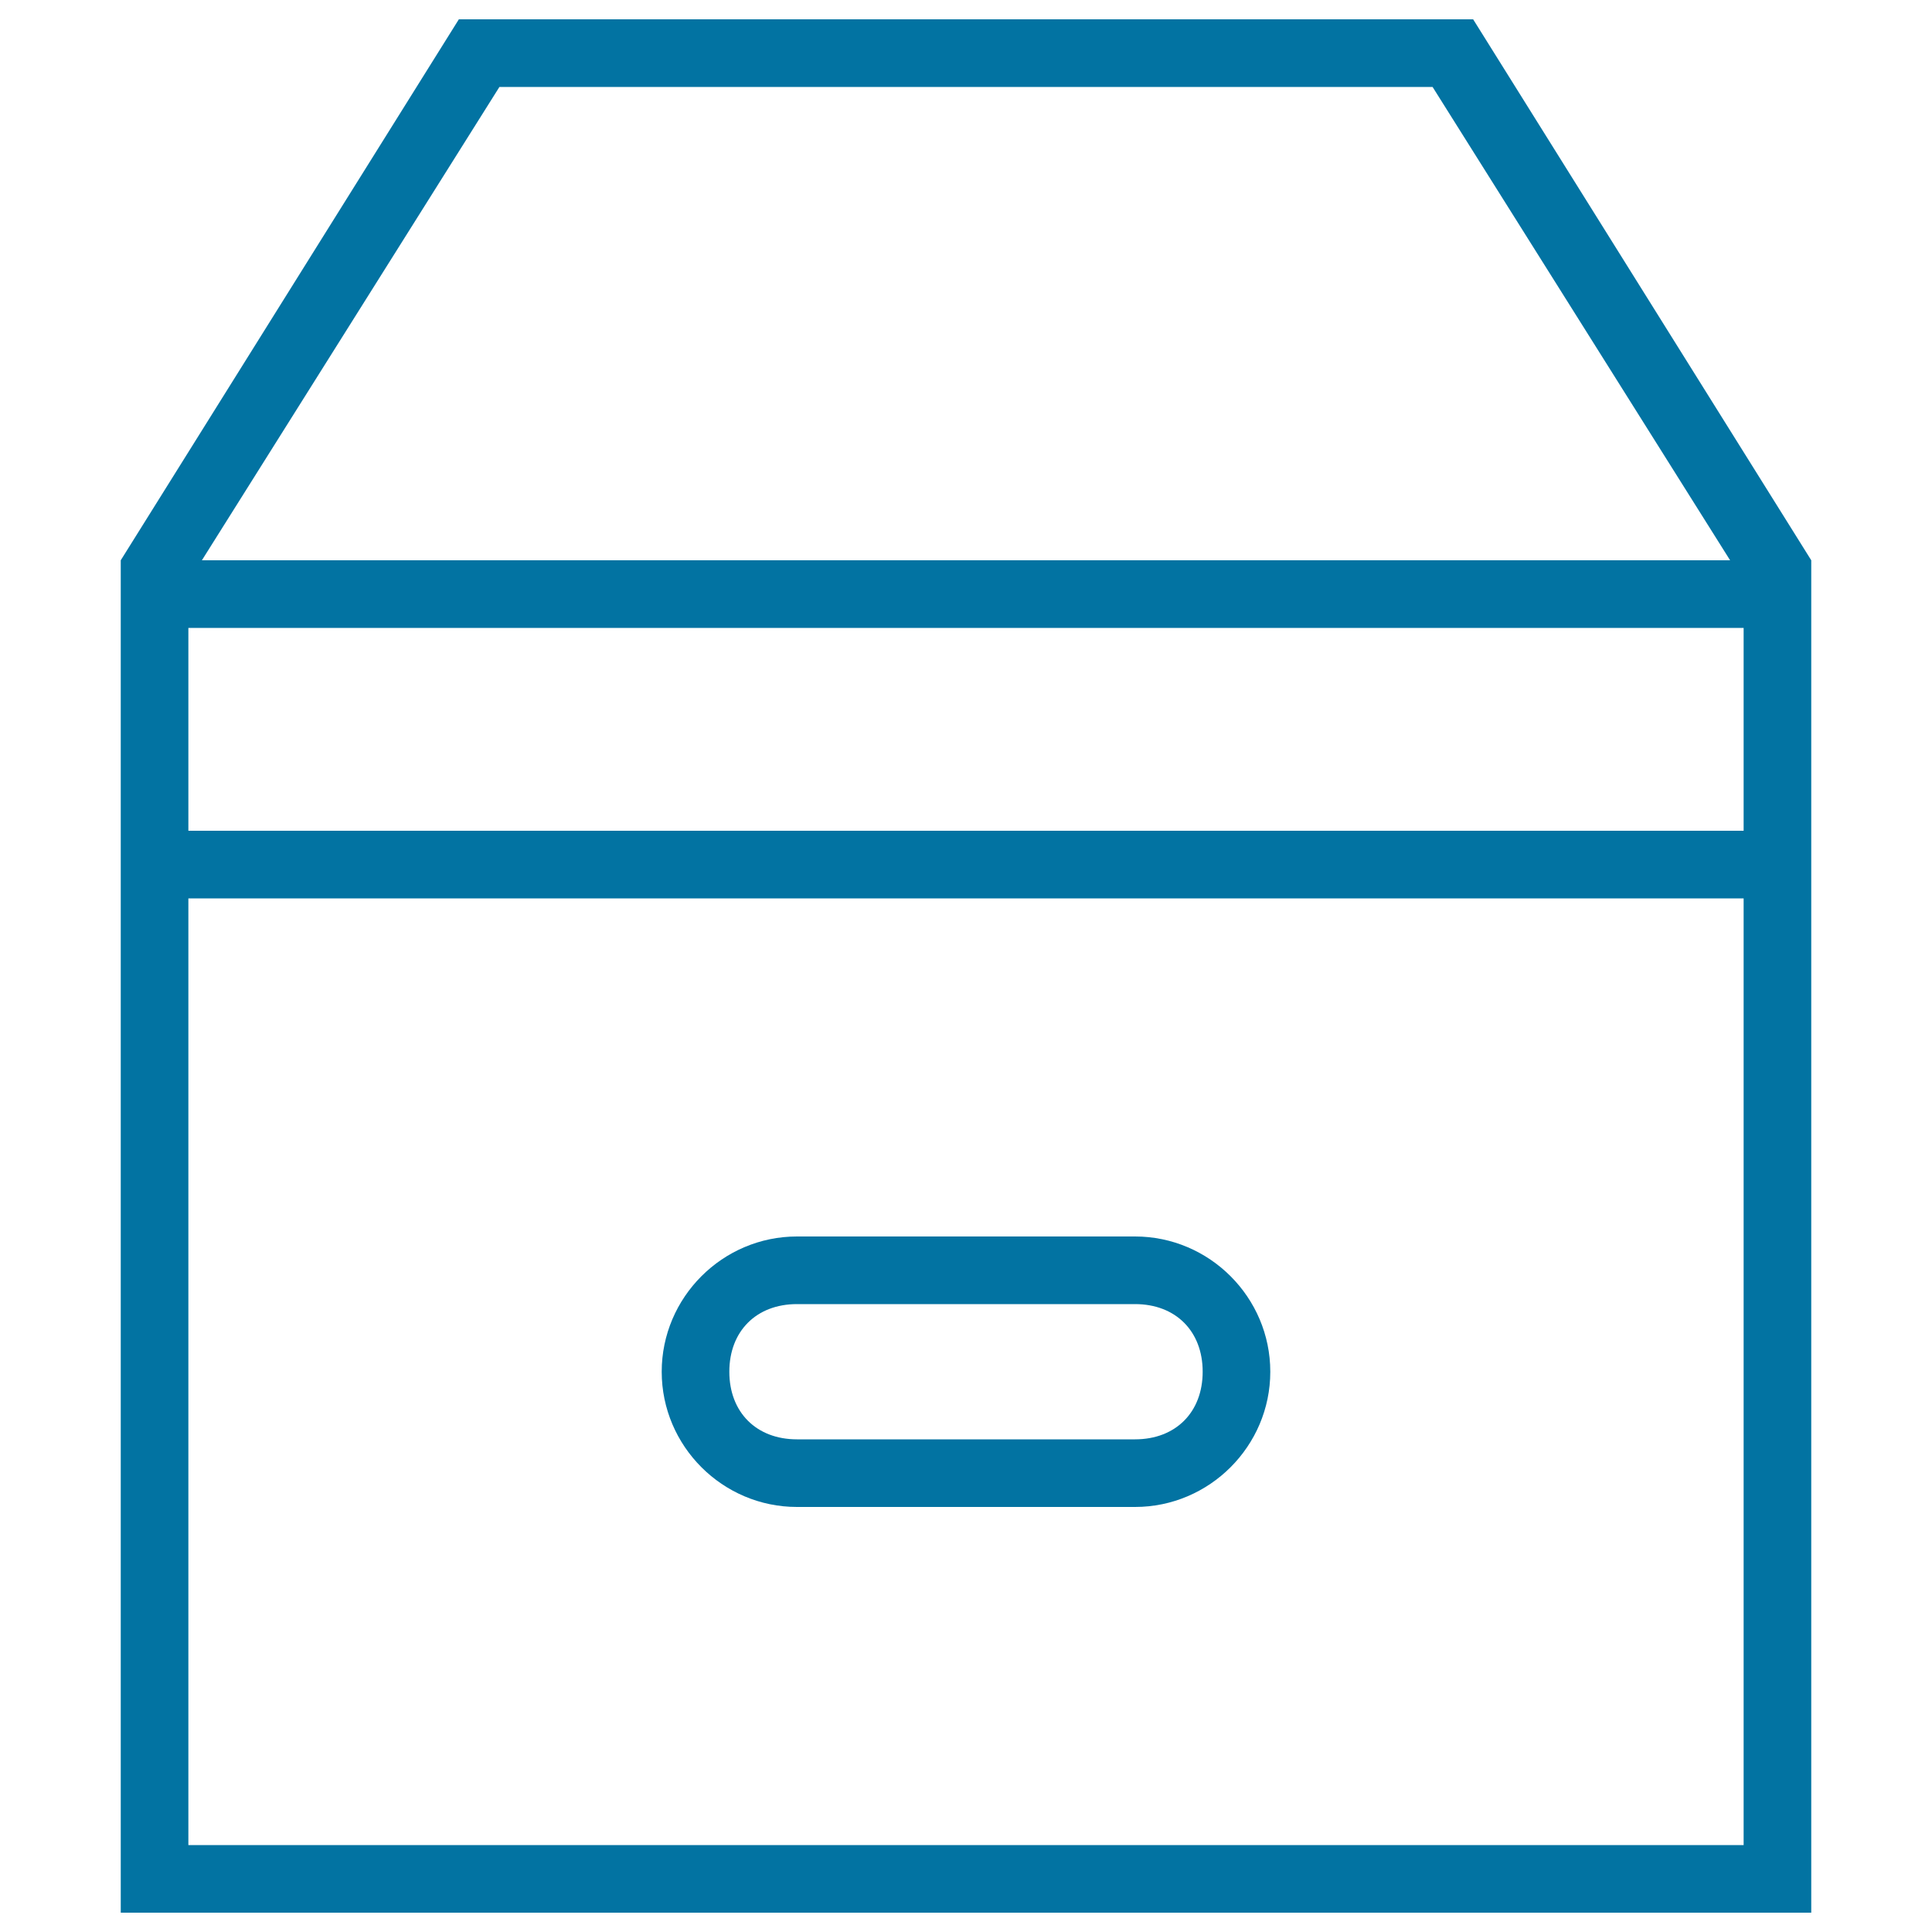 <svg xmlns="http://www.w3.org/2000/svg" viewBox="0 0 1000 1000" style="fill:#0273a2">
<title>Archive Interface Symbol Of Outlined Box Perspective SVG icon</title>
<g><g><path d="M762.5,10h-525l-175,280v17.5v140V990h875V447.5v-140V290L762.5,10z M258.5,45h483l154,245h-791L258.5,45z M902.5,955h-805V465h805V955L902.5,955z M902.5,430h-805V325h805V430L902.5,430z"/><path d="M412.5,780h175c38.5,0,70-31.5,70-70s-31.5-70-70-70h-175c-38.5,0-70,31.5-70,70S374,780,412.5,780z M412.5,675h175c21,0,35,14,35,35s-14,35-35,35h-175c-21,0-35-14-35-35S391.5,675,412.5,675z"/></g></g>
</svg>